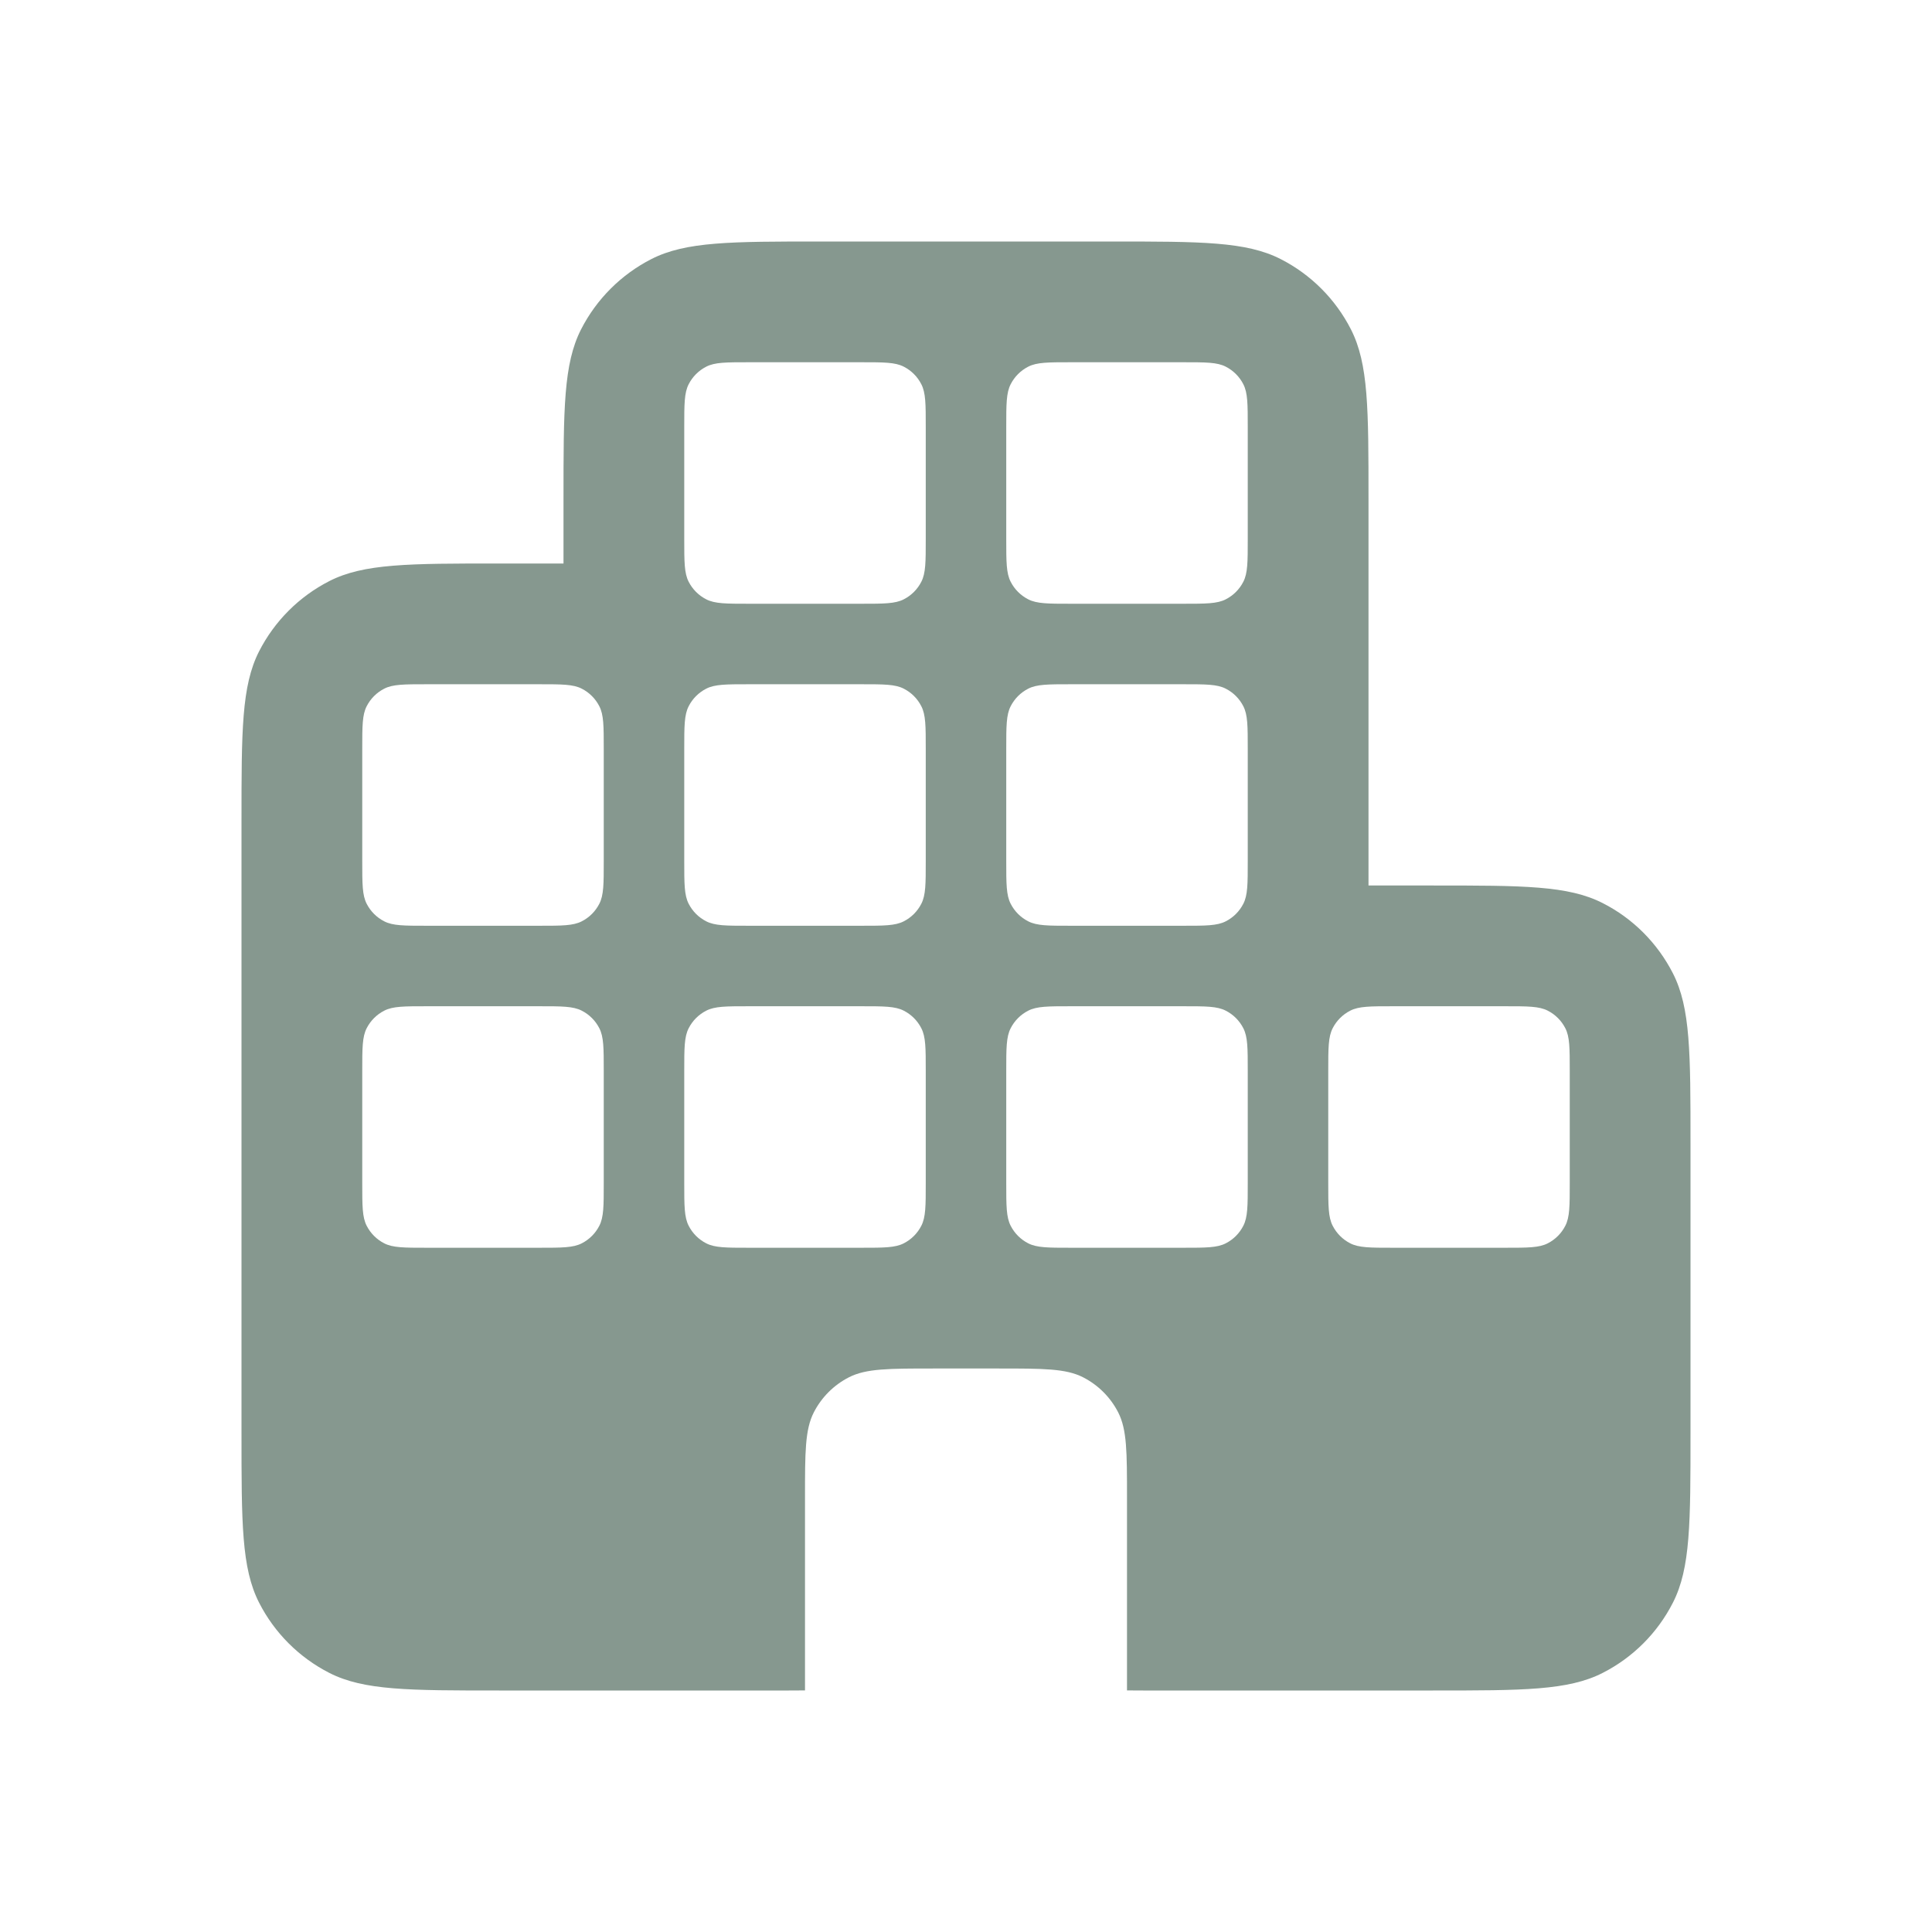 <svg width="24" height="24" viewBox="0 0 24 24" fill="none" xmlns="http://www.w3.org/2000/svg">
<path fill-rule="evenodd" clip-rule="evenodd" d="M13.8 3C14.92 3 15.48 3 15.908 3.218C16.285 3.41 16.59 3.716 16.782 4.092C17 4.52 17 5.08 17 6.2V11H17.8C18.92 11 19.48 11 19.908 11.218C20.285 11.409 20.59 11.716 20.782 12.092C21 12.52 21 13.08 21 14.2V17.8C21 18.92 21 19.48 20.782 19.908C20.59 20.285 20.285 20.59 19.908 20.782C19.48 21 18.92 21 17.8 21H14.2L14 20.999V18.6C14 18.04 14 17.76 13.891 17.546C13.795 17.358 13.642 17.205 13.454 17.109C13.24 17 12.96 17 12.4 17H11.6C11.04 17 10.76 17 10.546 17.109C10.358 17.205 10.205 17.358 10.109 17.546C10 17.76 10 18.04 10 18.6V20.999C9.935 20.999 9.869 21 9.8 21H6.2C5.08 21 4.52 21 4.092 20.782C3.716 20.59 3.41 20.285 3.218 19.908C3 19.48 3 18.92 3 17.8V10.2C3 9.08 3 8.52 3.218 8.092C3.41 7.716 3.716 7.41 4.092 7.218C4.52 7 5.08 7 6.2 7H7V6.2C7 5.08 7 4.52 7.218 4.092C7.41 3.716 7.716 3.41 8.092 3.218C8.52 3 9.08 3 10.2 3H13.8ZM5.3 12.5C5.02 12.5 4.88 12.5 4.773 12.555C4.679 12.603 4.603 12.679 4.555 12.773C4.5 12.88 4.5 13.02 4.5 13.3V14.7C4.5 14.98 4.5 15.12 4.555 15.227C4.603 15.321 4.679 15.397 4.773 15.445C4.88 15.5 5.02 15.5 5.3 15.5H6.7C6.98 15.5 7.12 15.5 7.227 15.445C7.321 15.397 7.397 15.321 7.445 15.227C7.5 15.12 7.5 14.98 7.5 14.7V13.3C7.5 13.02 7.5 12.88 7.445 12.773C7.397 12.679 7.321 12.603 7.227 12.555C7.12 12.5 6.98 12.5 6.7 12.5H5.3ZM9.3 12.5C9.02 12.5 8.88 12.5 8.773 12.555C8.679 12.603 8.603 12.679 8.555 12.773C8.5 12.88 8.5 13.02 8.5 13.3V14.7C8.5 14.98 8.5 15.12 8.555 15.227C8.603 15.321 8.679 15.397 8.773 15.445C8.88 15.5 9.02 15.5 9.3 15.5H10.7C10.98 15.5 11.12 15.5 11.227 15.445C11.321 15.397 11.397 15.321 11.445 15.227C11.5 15.12 11.5 14.98 11.5 14.7V13.3C11.5 13.02 11.5 12.88 11.445 12.773C11.397 12.679 11.321 12.603 11.227 12.555C11.12 12.5 10.98 12.5 10.7 12.5H9.3ZM13.3 12.5C13.02 12.5 12.88 12.5 12.773 12.555C12.679 12.603 12.603 12.679 12.555 12.773C12.5 12.88 12.5 13.02 12.5 13.3V14.7C12.5 14.98 12.5 15.12 12.555 15.227C12.603 15.321 12.679 15.397 12.773 15.445C12.88 15.5 13.02 15.5 13.3 15.5H14.7C14.98 15.5 15.12 15.5 15.227 15.445C15.321 15.397 15.397 15.321 15.445 15.227C15.5 15.12 15.5 14.98 15.5 14.7V13.3C15.5 13.02 15.5 12.88 15.445 12.773C15.397 12.679 15.321 12.603 15.227 12.555C15.12 12.5 14.98 12.5 14.7 12.5H13.3ZM17.3 12.5C17.02 12.5 16.88 12.5 16.773 12.555C16.679 12.603 16.603 12.679 16.555 12.773C16.5 12.88 16.5 13.02 16.5 13.3V14.7C16.5 14.98 16.5 15.12 16.555 15.227C16.603 15.321 16.679 15.397 16.773 15.445C16.88 15.5 17.02 15.5 17.3 15.5H18.7C18.98 15.5 19.12 15.5 19.227 15.445C19.321 15.397 19.397 15.321 19.445 15.227C19.5 15.12 19.5 14.98 19.5 14.7V13.3C19.5 13.02 19.5 12.88 19.445 12.773C19.397 12.679 19.321 12.603 19.227 12.555C19.12 12.5 18.98 12.5 18.7 12.5H17.3ZM5.3 8.5C5.02 8.5 4.88 8.5 4.773 8.555C4.679 8.603 4.603 8.679 4.555 8.773C4.5 8.88 4.5 9.02 4.5 9.3V10.7C4.5 10.98 4.5 11.12 4.555 11.227C4.603 11.321 4.679 11.397 4.773 11.445C4.88 11.5 5.02 11.5 5.3 11.5H6.7C6.98 11.5 7.12 11.5 7.227 11.445C7.321 11.397 7.397 11.321 7.445 11.227C7.5 11.12 7.5 10.98 7.5 10.7V9.3C7.5 9.02 7.5 8.88 7.445 8.773C7.397 8.679 7.321 8.603 7.227 8.555C7.12 8.5 6.98 8.5 6.7 8.5H5.3ZM9.3 8.5C9.02 8.5 8.88 8.5 8.773 8.555C8.679 8.603 8.603 8.679 8.555 8.773C8.5 8.88 8.5 9.02 8.5 9.3V10.7C8.5 10.98 8.5 11.12 8.555 11.227C8.603 11.321 8.679 11.397 8.773 11.445C8.88 11.5 9.02 11.5 9.3 11.5H10.7C10.98 11.5 11.12 11.5 11.227 11.445C11.321 11.397 11.397 11.321 11.445 11.227C11.5 11.12 11.5 10.98 11.5 10.7V9.3C11.5 9.02 11.5 8.88 11.445 8.773C11.397 8.679 11.321 8.603 11.227 8.555C11.12 8.5 10.98 8.5 10.7 8.5H9.3ZM13.3 8.5C13.02 8.5 12.88 8.5 12.773 8.555C12.679 8.603 12.603 8.679 12.555 8.773C12.5 8.88 12.5 9.02 12.5 9.3V10.7C12.5 10.98 12.5 11.12 12.555 11.227C12.603 11.321 12.679 11.397 12.773 11.445C12.88 11.5 13.02 11.5 13.3 11.5H14.7C14.98 11.5 15.12 11.5 15.227 11.445C15.321 11.397 15.397 11.321 15.445 11.227C15.5 11.12 15.5 10.98 15.5 10.7V9.3C15.5 9.02 15.5 8.88 15.445 8.773C15.397 8.679 15.321 8.603 15.227 8.555C15.12 8.5 14.98 8.5 14.7 8.5H13.3ZM9.3 4.5C9.02 4.5 8.88 4.5 8.773 4.555C8.679 4.603 8.603 4.679 8.555 4.773C8.5 4.88 8.5 5.02 8.5 5.3V6.7C8.5 6.98 8.5 7.12 8.555 7.227C8.603 7.321 8.679 7.397 8.773 7.445C8.88 7.5 9.02 7.5 9.3 7.5H10.7C10.98 7.5 11.12 7.5 11.227 7.445C11.321 7.397 11.397 7.321 11.445 7.227C11.5 7.12 11.5 6.98 11.5 6.7V5.3C11.5 5.02 11.5 4.88 11.445 4.773C11.397 4.679 11.321 4.603 11.227 4.555C11.12 4.5 10.98 4.5 10.7 4.5H9.3ZM13.3 4.5C13.02 4.5 12.88 4.5 12.773 4.555C12.679 4.603 12.603 4.679 12.555 4.773C12.5 4.88 12.5 5.02 12.5 5.3V6.7C12.5 6.98 12.5 7.12 12.555 7.227C12.603 7.321 12.679 7.397 12.773 7.445C12.88 7.5 13.02 7.5 13.3 7.5H14.7C14.98 7.5 15.12 7.5 15.227 7.445C15.321 7.397 15.397 7.321 15.445 7.227C15.5 7.12 15.5 6.98 15.5 6.7V5.3C15.5 5.02 15.5 4.88 15.445 4.773C15.397 4.679 15.321 4.603 15.227 4.555C15.12 4.5 14.98 4.5 14.7 4.5H13.3Z" fill="#86988F"/>
</svg>
